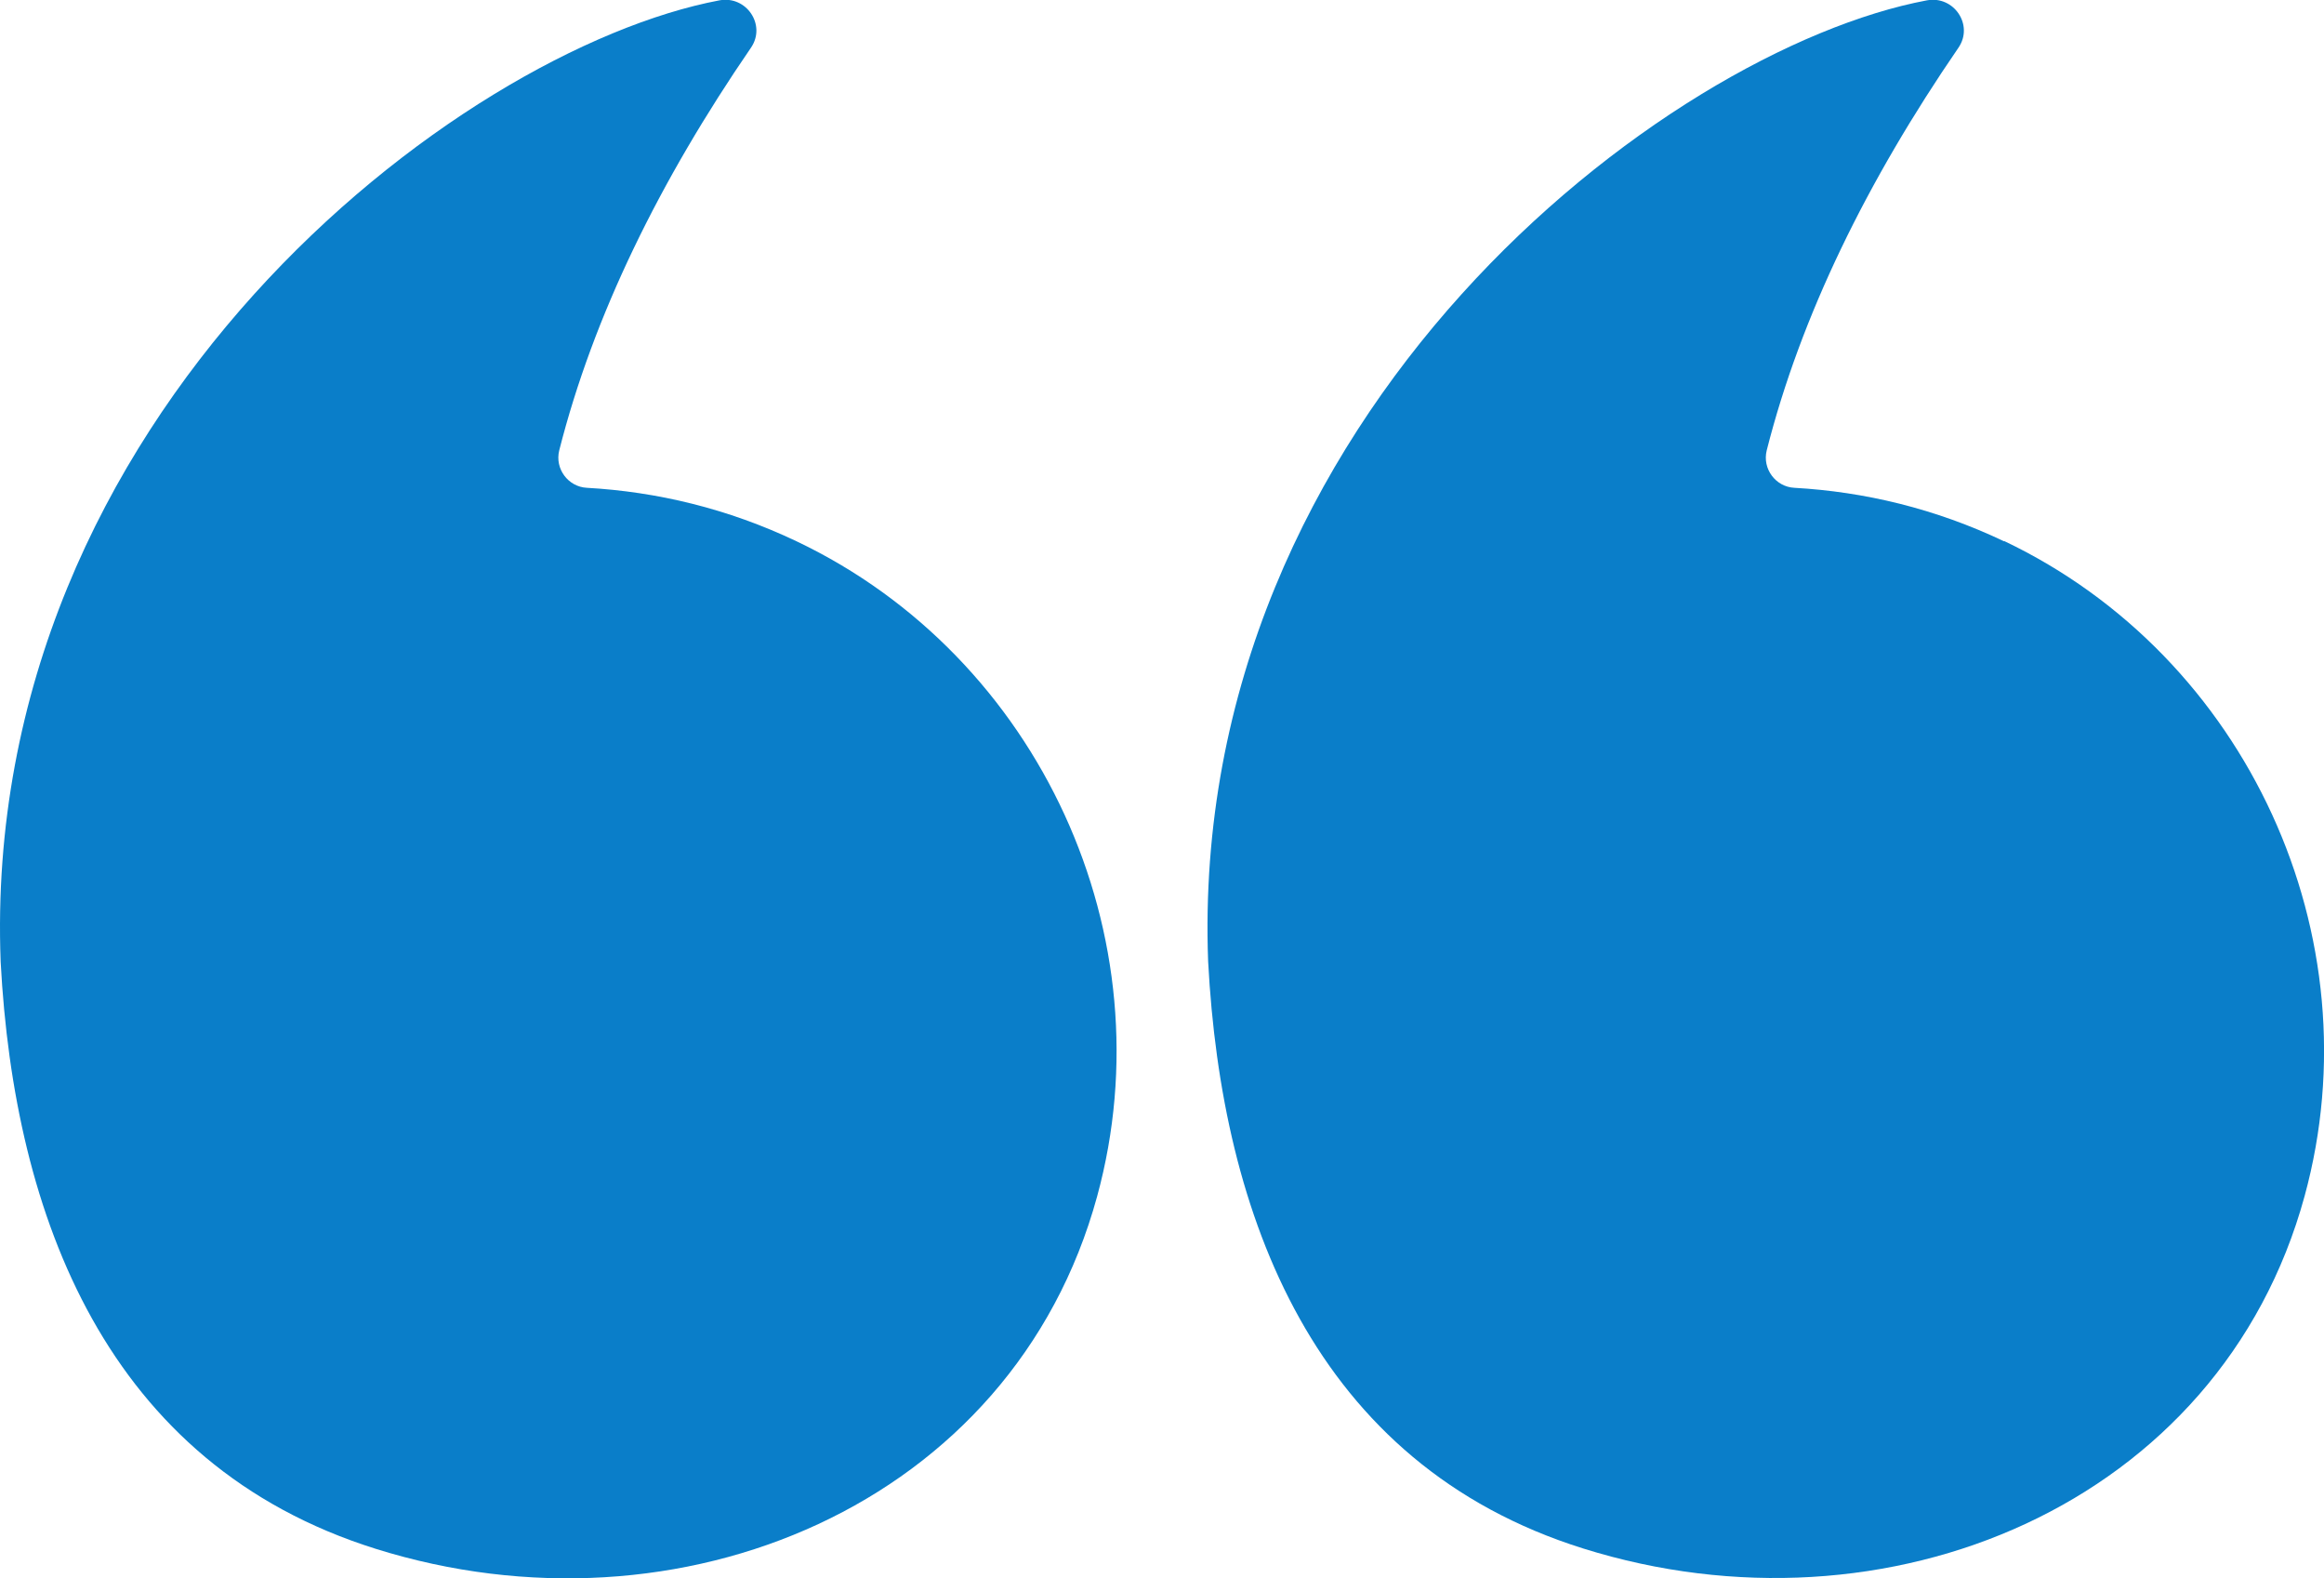 <?xml version="1.0" encoding="UTF-8"?>
<svg id="Layer_2" data-name="Layer 2" xmlns="http://www.w3.org/2000/svg" viewBox="0 0 70.77 48.05">
  <defs>
    <style>
      .cls-1 {
        fill: #0a7ec9;
        stroke-width: 0px;
      }
    </style>
  </defs>
  <g id="Layer_1-2" data-name="Layer 1">
    <path class="cls-1" d="M24.26,16.48c-2.1-1-4.26-1.51-6.39-1.63-.57-.03-.98-.58-.84-1.14,1.04-4.1,3.06-8.21,5.84-12.26.47-.69-.14-1.59-.96-1.44C13.92,1.52-.61,12.62.02,29.28c.41,7.74,3.22,15.3,11.42,17.87,9.22,2.89,19.4-1.32,21.97-10.73,2.16-7.9-1.75-16.42-9.15-19.94Z"/>
    <path class="cls-1" d="M61.03,16.48c-2.1-1-4.26-1.51-6.39-1.63-.57-.03-.98-.58-.84-1.14,1.04-4.1,3.06-8.21,5.84-12.26.47-.69-.14-1.59-.96-1.44-7.99,1.5-22.51,12.61-21.89,29.26.41,7.74,3.22,15.3,11.42,17.87,9.22,2.89,19.4-1.32,21.97-10.73,2.16-7.9-1.75-16.42-9.15-19.94Z"/>
  </g>
</svg>